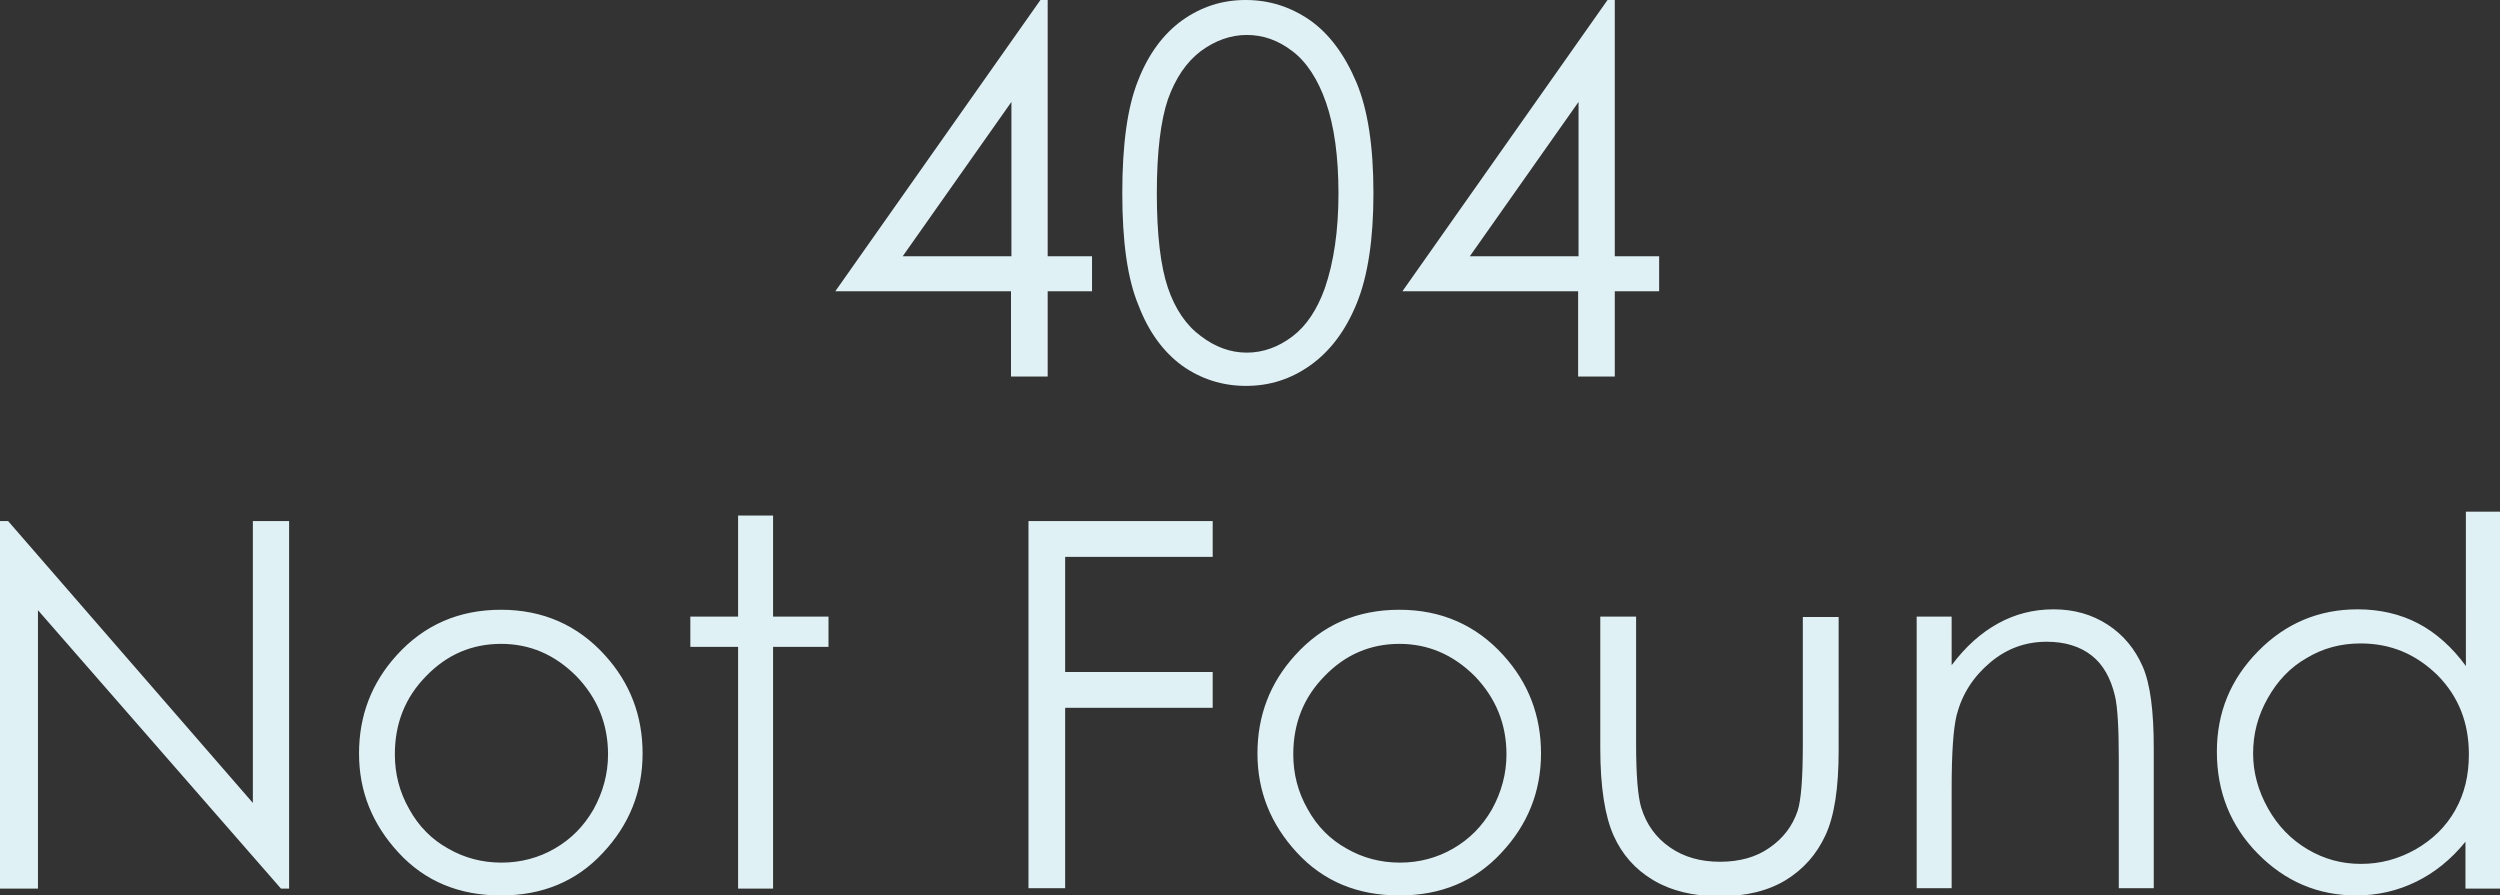 <svg xmlns="http://www.w3.org/2000/svg" viewBox="0 0 586.3 210"><rect x="0" y="0" width="586.3" height="210" fill="#333333" stroke="none"/><style>.st0{fill:url(#)}.st1{fill:#fff}.st2{fill:#b3b3b3}.st3{fill:#ccc}.st4{fill:#39f}.st5{fill:#76c1f4}.st6{fill:#3a5897}.st7{fill:#222}.st8{fill:none;stroke:#fff;stroke-width:4;stroke-linecap:round;stroke-linejoin:round;stroke-miterlimit:10}.st9{fill:#dff1f4}.st10{fill:#0066c0}.st11{fill:#efefef}.st12{fill:none;stroke:#fff;stroke-width:2;stroke-linecap:round;stroke-linejoin:round;stroke-miterlimit:10}.st13{fill:#294aa4}.st14{fill:#ea0d12}</style><path class="st9" d="M244 0h1.7v60.1h10.4v8.2h-10.4v20h-8.6v-20h-41.2L244 0zm-6.8 60.1V23.9l-25.5 36.2h25.5zm26-14.8c0-11.4 1.2-20.2 3.7-26.4 2.4-6.2 5.9-10.9 10.3-14.1 4.5-3.2 9.4-4.8 14.9-4.8 5.6 0 10.6 1.6 15.2 4.8 4.5 3.2 8.1 8.1 10.8 14.5s4 15.1 4 26c0 10.8-1.3 19.4-3.9 25.8-2.6 6.4-6.2 11.2-10.8 14.5s-9.6 4.9-15.2 4.9c-5.5 0-10.5-1.6-14.9-4.7-4.4-3.2-7.9-7.9-10.3-14.2-2.6-6.2-3.8-15-3.8-26.3zm8.1.1c0 9.7.9 17.1 2.6 22.1 1.7 5 4.3 8.8 7.7 11.3 3.4 2.6 7 3.9 10.8 3.9 3.8 0 7.4-1.3 10.7-3.8 3.3-2.5 5.8-6.3 7.6-11.3 2.1-6.1 3.2-13.5 3.2-22.2s-1-15.8-2.9-21.3-4.6-9.6-7.9-12.1c-3.4-2.6-6.9-3.8-10.7-3.8-3.8 0-7.4 1.3-10.8 3.8-3.4 2.6-5.9 6.3-7.7 11.3-1.7 5-2.6 12.4-2.6 22.1zM377 0h1.7v60.1h10.4v8.2h-10.4v20h-8.6v-20h-41.2L377 0zm-6.8 60.1V23.9l-25.5 36.2h25.5zM0 208.4v-86.2h1.9l57.4 66.1v-66.1h8.5v86.2h-1.9l-57-65.3v65.3H0zM117.5 143c9.8 0 18 3.6 24.4 10.7 5.9 6.5 8.8 14.2 8.8 23 0 8.9-3.1 16.7-9.3 23.3-6.2 6.7-14.2 10-23.9 10-9.8 0-17.8-3.3-24-10-6.2-6.7-9.3-14.4-9.3-23.3 0-8.8 2.9-16.5 8.8-23 6.5-7.2 14.7-10.7 24.5-10.7zm0 8c-6.8 0-12.7 2.5-17.6 7.6-4.9 5-7.3 11.1-7.3 18.3 0 4.6 1.1 8.9 3.4 12.9 2.2 4 5.3 7.1 9.1 9.2 3.8 2.2 8 3.3 12.5 3.3s8.7-1.1 12.5-3.3c3.8-2.2 6.8-5.2 9.1-9.2 2.2-4 3.4-8.3 3.4-12.9 0-7.1-2.5-13.2-7.4-18.3-5.1-5.1-10.9-7.6-17.7-7.6zm55.6-30.1h8.2v23.7h13v7.1h-13v56.7h-8.2v-56.7h-11.2v-7.1h11.2v-23.7zm68.1 1.3h43.2v8.4h-34.6v27h34.6v8.4h-34.6v42.3h-8.6v-86.1zm87 20.8c9.8 0 18 3.6 24.4 10.7 5.9 6.5 8.8 14.2 8.8 23 0 8.9-3.1 16.7-9.3 23.3-6.2 6.7-14.2 10-23.9 10-9.8 0-17.8-3.3-24-10-6.2-6.7-9.3-14.4-9.3-23.3 0-8.8 2.9-16.5 8.8-23 6.5-7.2 14.6-10.7 24.5-10.7zm0 8c-6.8 0-12.7 2.5-17.6 7.6-4.9 5-7.3 11.1-7.3 18.3 0 4.6 1.1 8.9 3.4 12.9 2.2 4 5.3 7.1 9.1 9.2 3.8 2.2 8 3.3 12.5 3.3s8.7-1.1 12.5-3.3c3.8-2.2 6.8-5.2 9.1-9.2 2.2-4 3.4-8.3 3.4-12.9 0-7.1-2.5-13.2-7.4-18.3-5.1-5.1-11-7.6-17.7-7.6zm47.3-6.4h8.2v29.8c0 7.3.4 12.3 1.2 15 1.2 3.9 3.4 7 6.7 9.3 3.3 2.3 7.2 3.4 11.8 3.4 4.6 0 8.5-1.1 11.6-3.3 3.2-2.2 5.4-5.1 6.6-8.7.8-2.5 1.2-7.7 1.2-15.6v-29.8h8.4V176c0 8.8-1 15.4-3.1 19.9s-5.1 7.9-9.3 10.5c-4.1 2.5-9.3 3.8-15.5 3.8s-11.4-1.3-15.6-3.8-7.3-6-9.3-10.5-3.1-11.3-3.1-20.4v-30.9zm74 0h8.2V156c3.3-4.4 6.9-7.6 10.9-9.8s8.3-3.3 13-3.3c4.8 0 9 1.2 12.7 3.6 3.7 2.4 6.4 5.7 8.2 9.8s2.6 10.5 2.6 19.2v32.8h-8.2v-30.4c0-7.3-.3-12.2-.9-14.7-1-4.2-2.8-7.4-5.5-9.5-2.7-2.1-6.2-3.2-10.5-3.2-5 0-9.4 1.6-13.3 4.9-3.9 3.3-6.5 7.3-7.8 12.2-.8 3.2-1.2 8.9-1.2 17.3v23.4h-8.2v-63.7zM586.3 120v88.4h-8.1v-11c-3.4 4.2-7.3 7.3-11.6 9.4s-9 3.2-14 3.2c-9 0-16.7-3.3-23.1-9.8-6.4-6.5-9.6-14.5-9.6-23.9 0-9.2 3.2-17 9.7-23.6 6.4-6.5 14.2-9.8 23.3-9.8 5.2 0 10 1.1 14.2 3.3 4.2 2.2 8 5.6 11.2 10V120h8zm-32.7 30.9c-4.6 0-8.8 1.1-12.6 3.4-3.9 2.2-6.9 5.4-9.2 9.5s-3.4 8.3-3.4 12.9c0 4.5 1.2 8.8 3.5 12.9s5.4 7.3 9.3 9.6c3.9 2.3 8 3.4 12.5 3.4s8.7-1.1 12.8-3.4c4-2.3 7.1-5.3 9.3-9.2 2.2-3.9 3.2-8.2 3.2-13.1 0-7.4-2.4-13.5-7.3-18.5-5.1-5-11-7.5-18.1-7.5z" id="コンテンツ"/></svg>